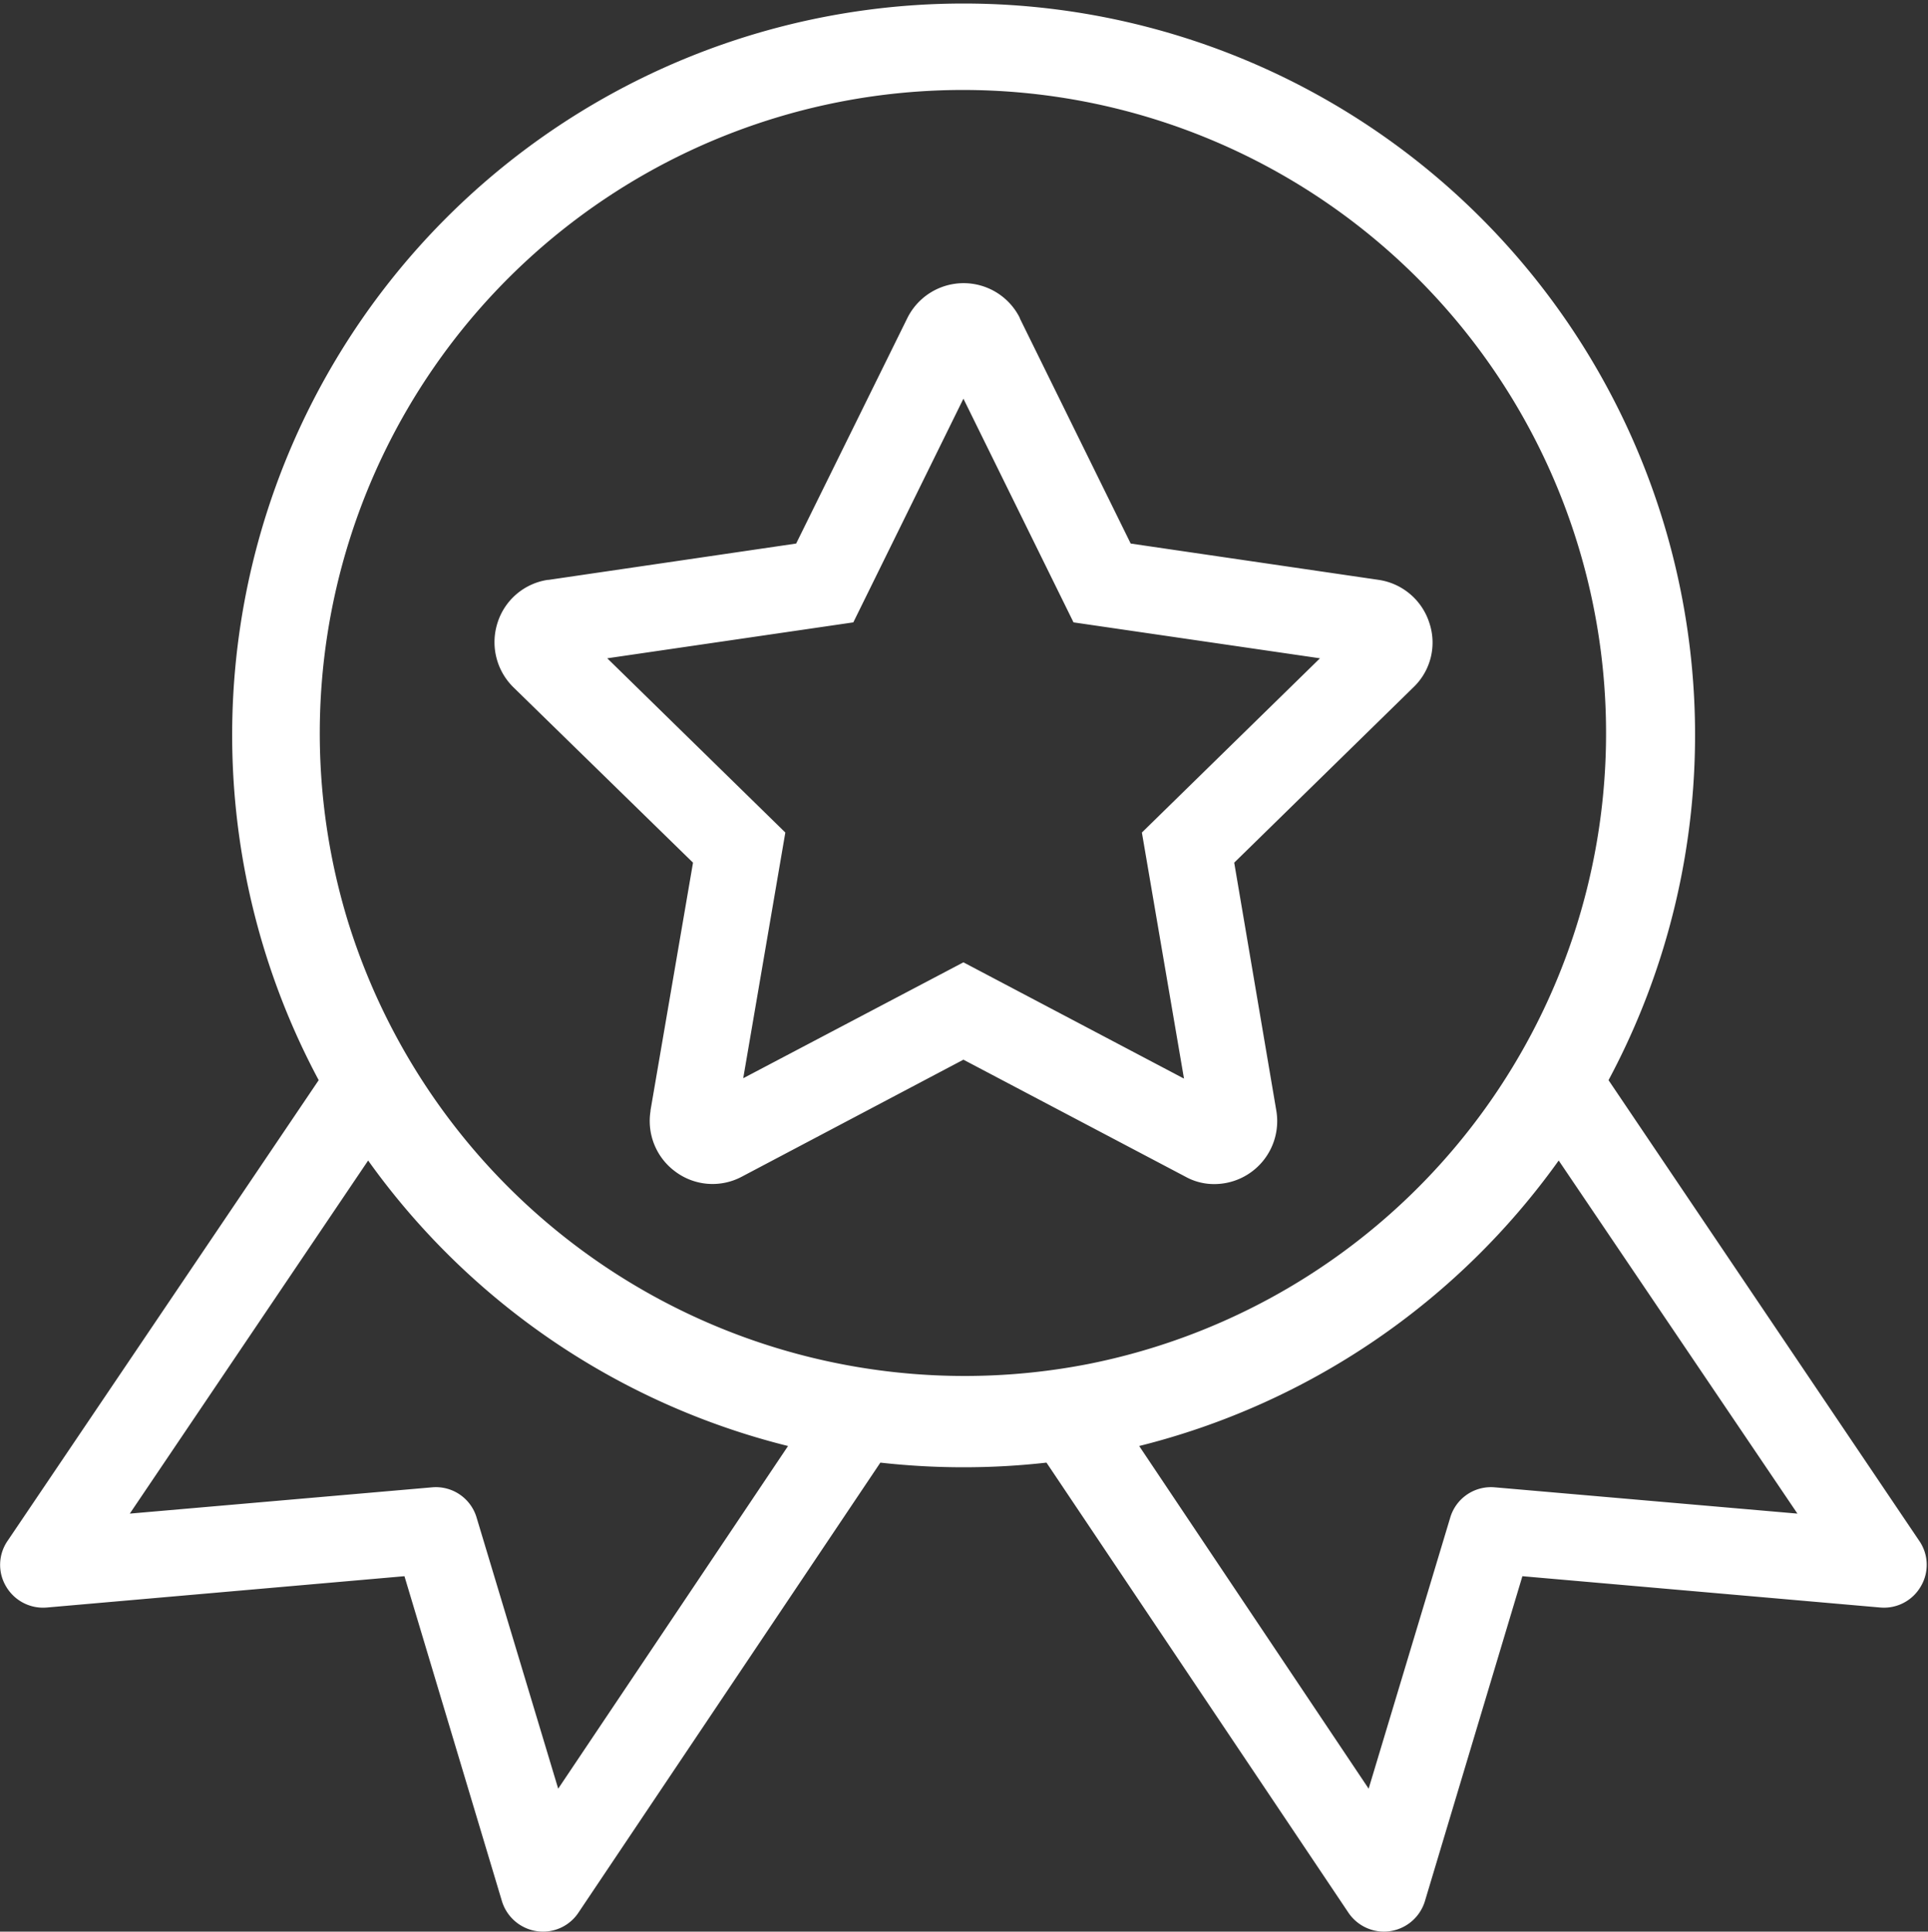 <svg xmlns="http://www.w3.org/2000/svg" width="49.91" height="50" viewBox="0 0 49.91 50">
  <rect x="0" y="0" width="49.91" height="50" fill="#333333" stroke="none"/>
  <defs>
    <style>
      .cls-1 {
        fill: #fff;
        fill-rule: evenodd;
      }
    </style>
  </defs>
  <path id="形状_34" data-name="形状 34" class="cls-1" d="M1459.74,3459.88l-8.04-11.92a18.935,18.935,0,1,0-33.39,0l-8.05,11.92a1.093,1.093,0,0,0-.04,1.19,1.11,1.11,0,0,0,1.06.54l9.25-.81,2.52,8.4a1.113,1.113,0,0,0,1.07.8,1.1,1.1,0,0,0,.92-0.5l7.81-11.64a19.231,19.231,0,0,0,2.15.12,18.968,18.968,0,0,0,2.15-.12l7.81,11.64a1.113,1.113,0,0,0,.92.5h0a1.113,1.113,0,0,0,1.07-.8l2.52-8.4,9.26,0.81a1.1,1.1,0,0,0,1.05-.54A1.093,1.093,0,0,0,1459.74,3459.88Zm-35.23,6.42-2.11-7.01a1.1,1.1,0,0,0-1.16-.79l-7.82.68,6.17-9.14a18.987,18.987,0,0,0,10.87,7.39Zm-5.44-22.44a16.649,16.649,0,1,1,19.2,11.44A16.712,16.712,0,0,1,1419.07,3443.86Zm29.69,14.64a1.1,1.1,0,0,0-1.16.79l-2.11,7.01-5.94-8.87a19,19,0,0,0,10.86-7.39l6.18,9.14Zm-7.26-7.85h0a1.629,1.629,0,0,0,1.6-1.9l-1.09-6.42,4.64-4.54a1.6,1.6,0,0,0,.41-1.67,1.627,1.627,0,0,0-1.31-1.11l-6.42-.94-2.87-5.83v-0.01a1.626,1.626,0,0,0-2.91,0l-2.88,5.84-6.41.94h-0.02a1.614,1.614,0,0,0-1.3,1.11,1.638,1.638,0,0,0,.41,1.67l4.65,4.54-1.1,6.41v0.02a1.625,1.625,0,0,0,.66,1.58,1.609,1.609,0,0,0,1.7.12l5.74-3.03,5.75,3.03A1.521,1.521,0,0,0,1441.5,3450.65Zm-6.5-5.74-5.7,3,1.09-6.36-4.61-4.51,6.37-.93,2.85-5.79,2.85,5.79,6.38,0.93-4.61,4.51,1.09,6.37Z" transform="translate(-1410.06 -3420)"/>
</svg>
